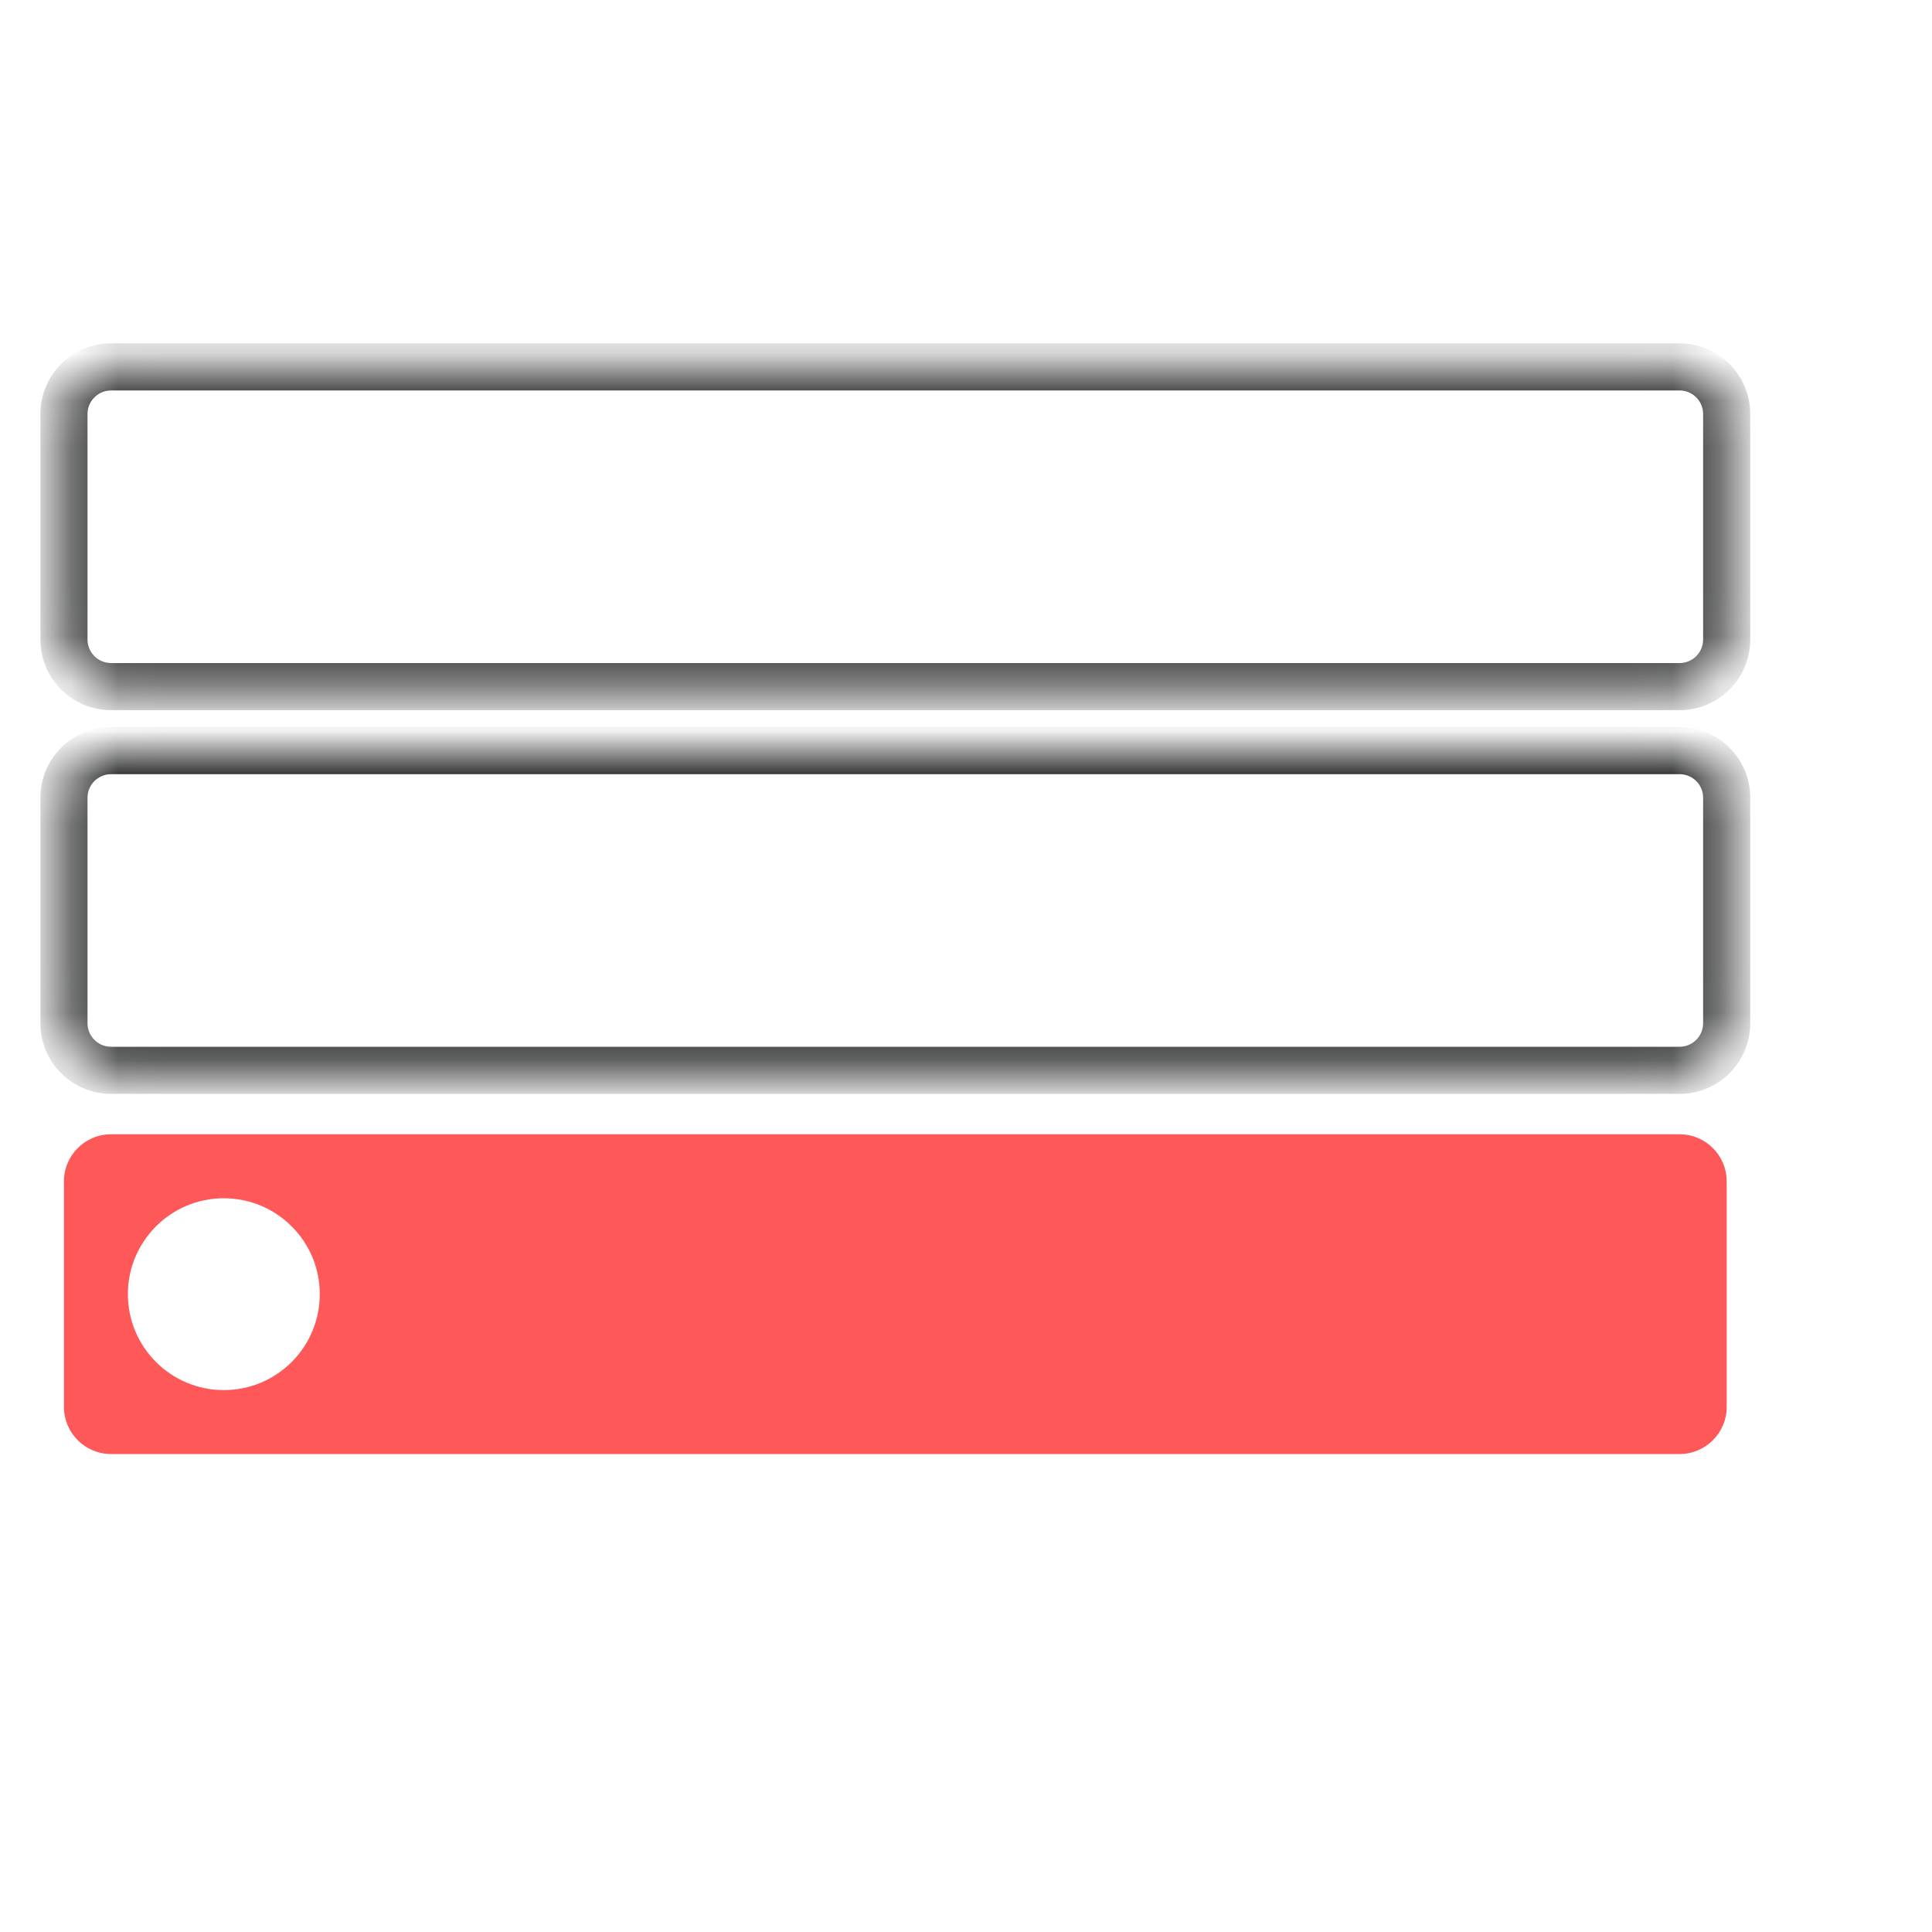 <svg width="41" height="41" viewBox="0 0 41 41" fill="none" xmlns="http://www.w3.org/2000/svg">
<mask id="path-1-inside-1_14222_86067" fill="white">
<path d="M1.357 8.786C1.357 8.233 1.805 7.786 2.357 7.786H35.643C36.195 7.786 36.643 8.233 36.643 8.786V13.571C36.643 14.124 36.195 14.571 35.643 14.571H2.357C1.805 14.571 1.357 14.124 1.357 13.571V8.786Z"/>
</mask>
<path d="M2.357 8.286H35.643V7.286H2.357V8.286ZM36.143 8.786V13.571H37.143V8.786H36.143ZM35.643 14.071H2.357V15.071H35.643V14.071ZM1.857 13.571V8.786H0.857V13.571H1.857ZM2.357 14.071C2.081 14.071 1.857 13.848 1.857 13.571H0.857C0.857 14.4 1.529 15.071 2.357 15.071V14.071ZM36.143 13.571C36.143 13.848 35.919 14.071 35.643 14.071V15.071C36.471 15.071 37.143 14.4 37.143 13.571H36.143ZM35.643 8.286C35.919 8.286 36.143 8.51 36.143 8.786H37.143C37.143 7.957 36.471 7.286 35.643 7.286V8.286ZM2.357 7.286C1.529 7.286 0.857 7.957 0.857 8.786H1.857C1.857 8.51 2.081 8.286 2.357 8.286V7.286Z" fill="#282929" mask="url(#path-1-inside-1_14222_86067)"/>
<mask id="path-3-inside-2_14222_86067" fill="white">
<path d="M1.357 16.929C1.357 16.376 1.805 15.929 2.357 15.929H35.643C36.195 15.929 36.643 16.376 36.643 16.929V21.714C36.643 22.267 36.195 22.714 35.643 22.714H2.357C1.805 22.714 1.357 22.267 1.357 21.714V16.929Z"/>
</mask>
<path d="M2.357 16.429H35.643V15.429H2.357V16.429ZM36.143 16.929V21.714H37.143V16.929H36.143ZM35.643 22.214H2.357V23.214H35.643V22.214ZM1.857 21.714V16.929H0.857V21.714H1.857ZM2.357 22.214C2.081 22.214 1.857 21.99 1.857 21.714H0.857C0.857 22.543 1.529 23.214 2.357 23.214V22.214ZM36.143 21.714C36.143 21.99 35.919 22.214 35.643 22.214V23.214C36.471 23.214 37.143 22.543 37.143 21.714H36.143ZM35.643 16.429C35.919 16.429 36.143 16.652 36.143 16.929H37.143C37.143 16.1 36.471 15.429 35.643 15.429V16.429ZM2.357 15.429C1.529 15.429 0.857 16.1 0.857 16.929H1.857C1.857 16.652 2.081 16.429 2.357 16.429V15.429Z" fill="#282929" mask="url(#path-3-inside-2_14222_86067)"/>
<path fill-rule="evenodd" clip-rule="evenodd" d="M2.357 24.071C1.805 24.071 1.357 24.519 1.357 25.071V29.857C1.357 30.409 1.805 30.857 2.357 30.857H35.643C36.195 30.857 36.643 30.409 36.643 29.857V25.071C36.643 24.519 36.195 24.071 35.643 24.071H2.357ZM4.75 29.5C5.874 29.5 6.786 28.589 6.786 27.464C6.786 26.34 5.874 25.429 4.75 25.429C3.626 25.429 2.714 26.34 2.714 27.464C2.714 28.589 3.626 29.5 4.75 29.5Z" fill="#FE5858"/>
</svg>
